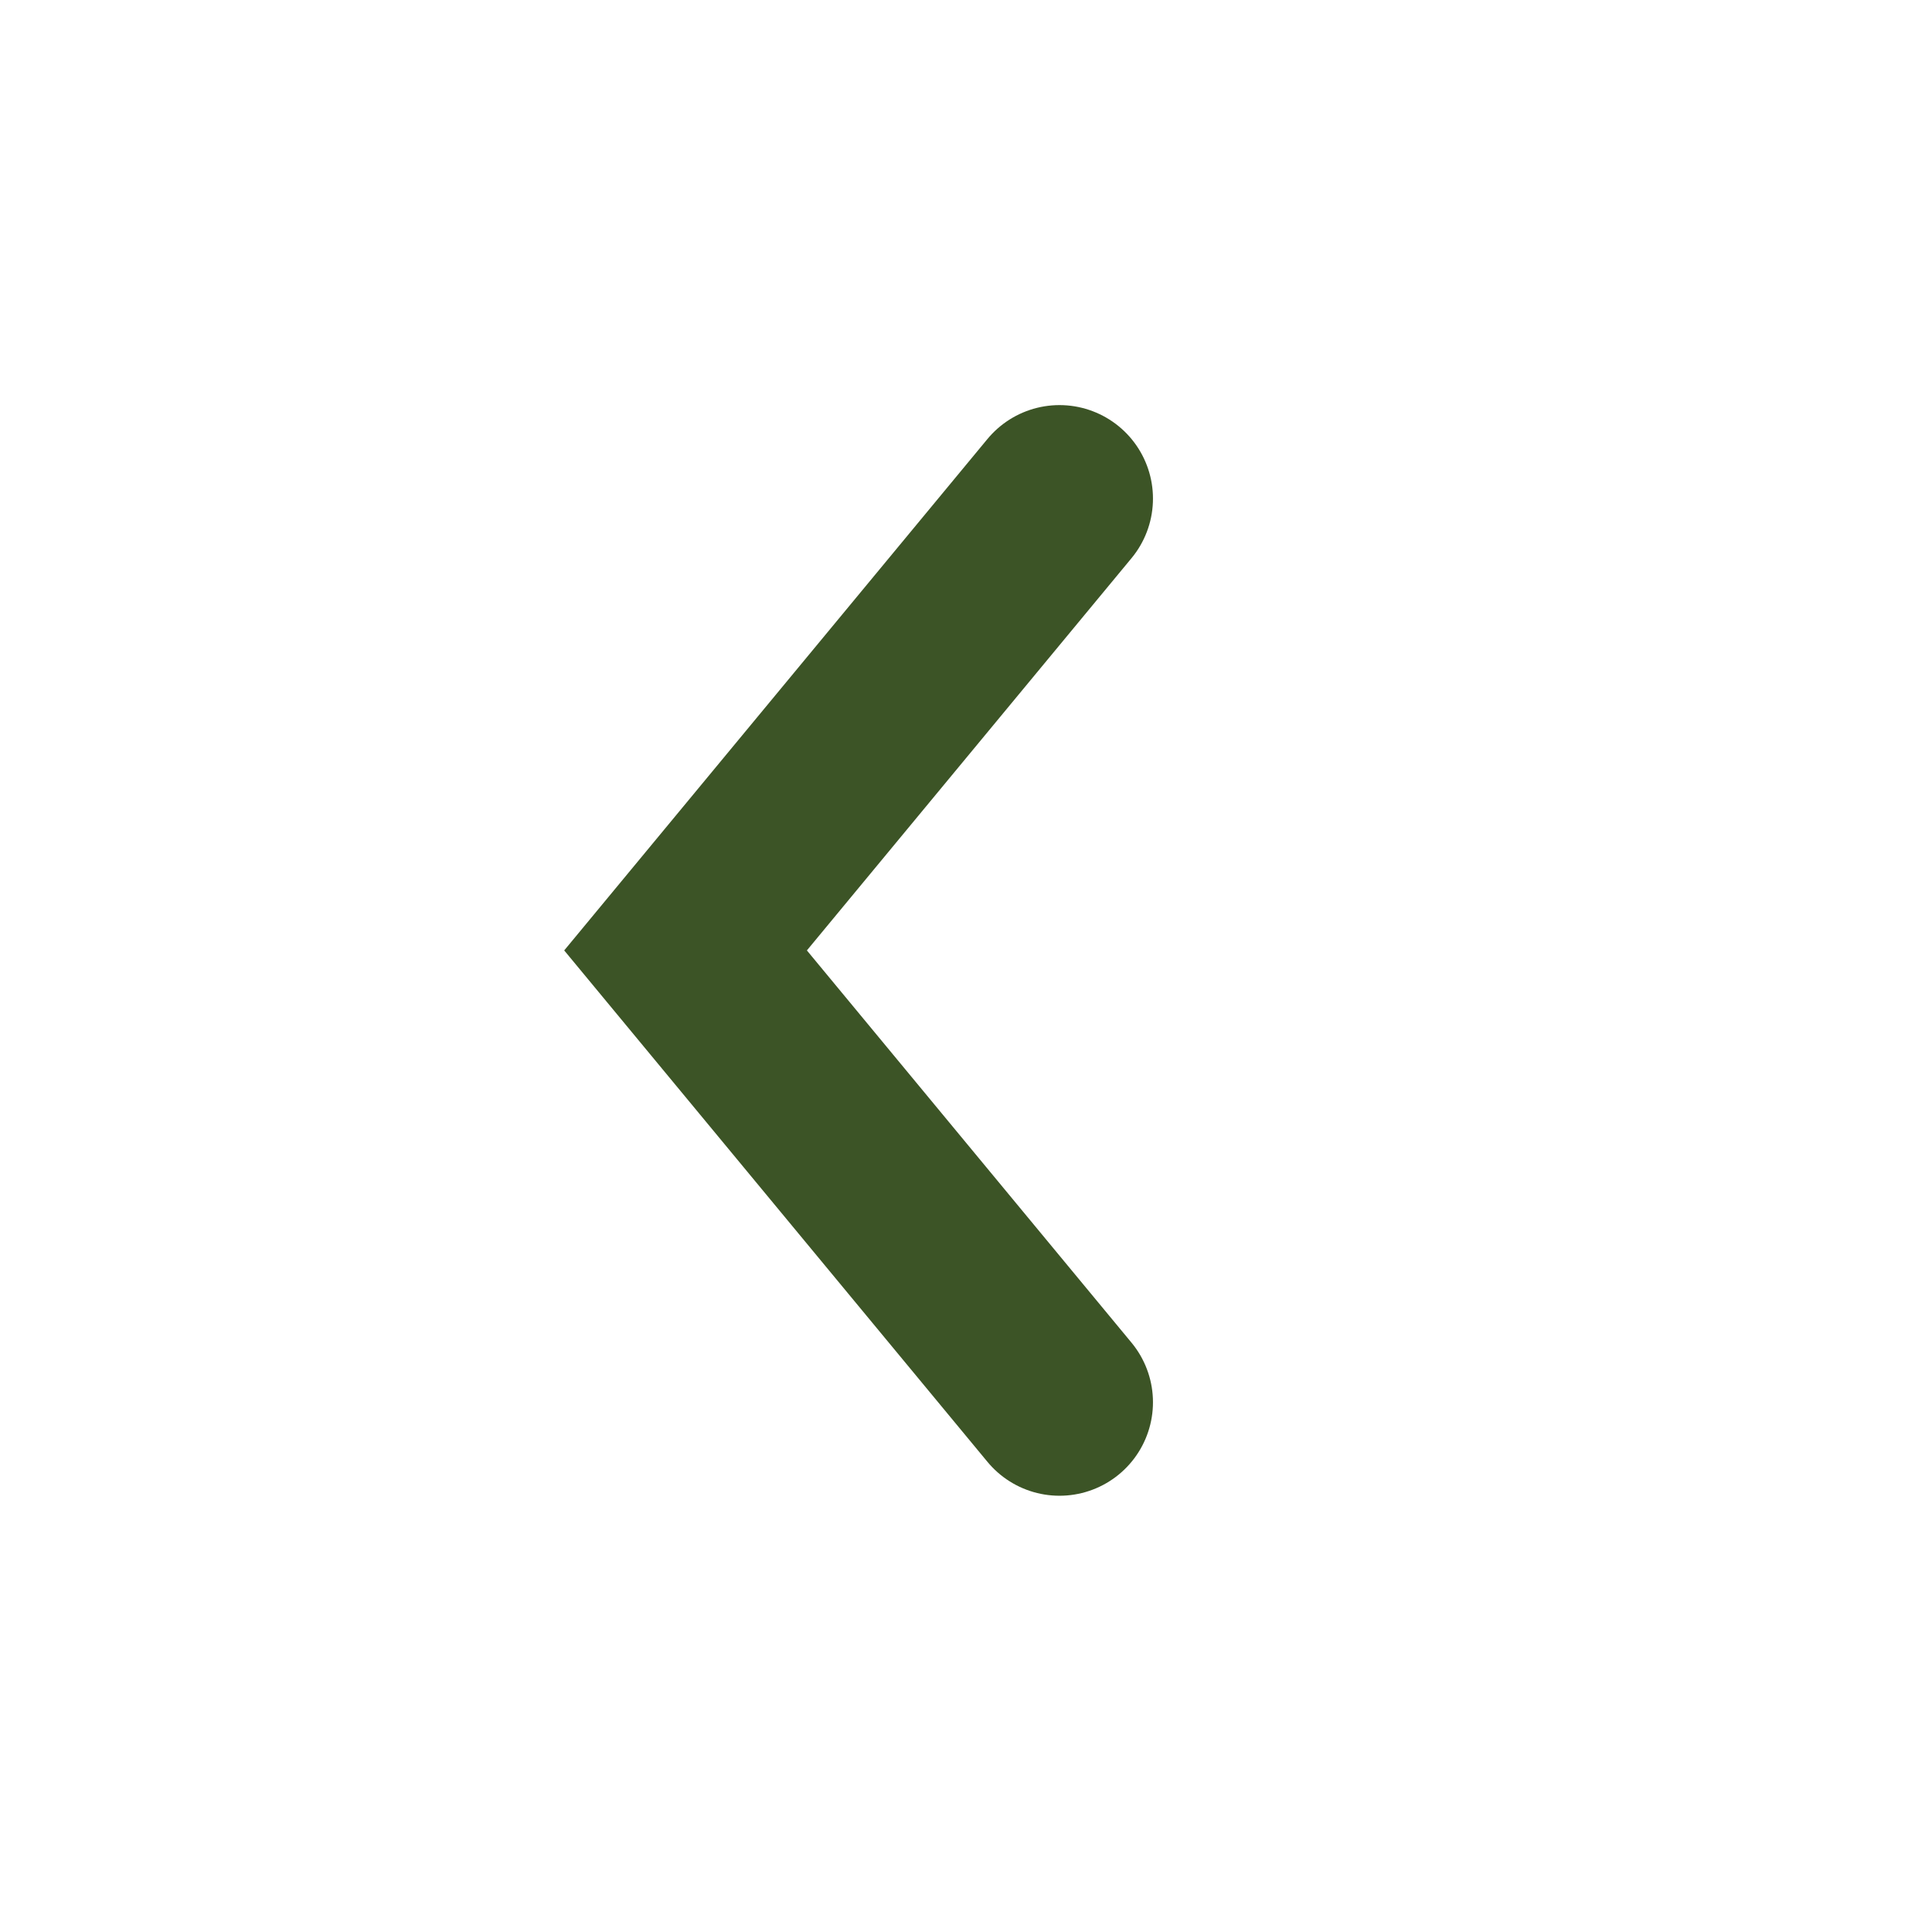 <svg width="62" height="62" viewBox="0 0 62 62" fill="none" xmlns="http://www.w3.org/2000/svg">
<g filter="url(#filter0_b_830_778)">
<circle cx="31" cy="31" r="31" transform="matrix(-1 0 0 1 62 0)" fill="white"/>
</g>
<path d="M34 16L22 30.5L34 45" stroke="#3C5426" stroke-width="6" stroke-linecap="round"/>
<defs>
<filter id="filter0_b_830_778" x="-35" y="-35" width="132" height="132" filterUnits="userSpaceOnUse" color-interpolation-filters="sRGB">
<feFlood flood-opacity="0" result="BackgroundImageFix"/>
<feGaussianBlur in="BackgroundImageFix" stdDeviation="17.5"/>
<feComposite in2="SourceAlpha" operator="in" result="effect1_backgroundBlur_830_778"/>
<feBlend mode="normal" in="SourceGraphic" in2="effect1_backgroundBlur_830_778" result="shape"/>
</filter>
</defs>
</svg>

